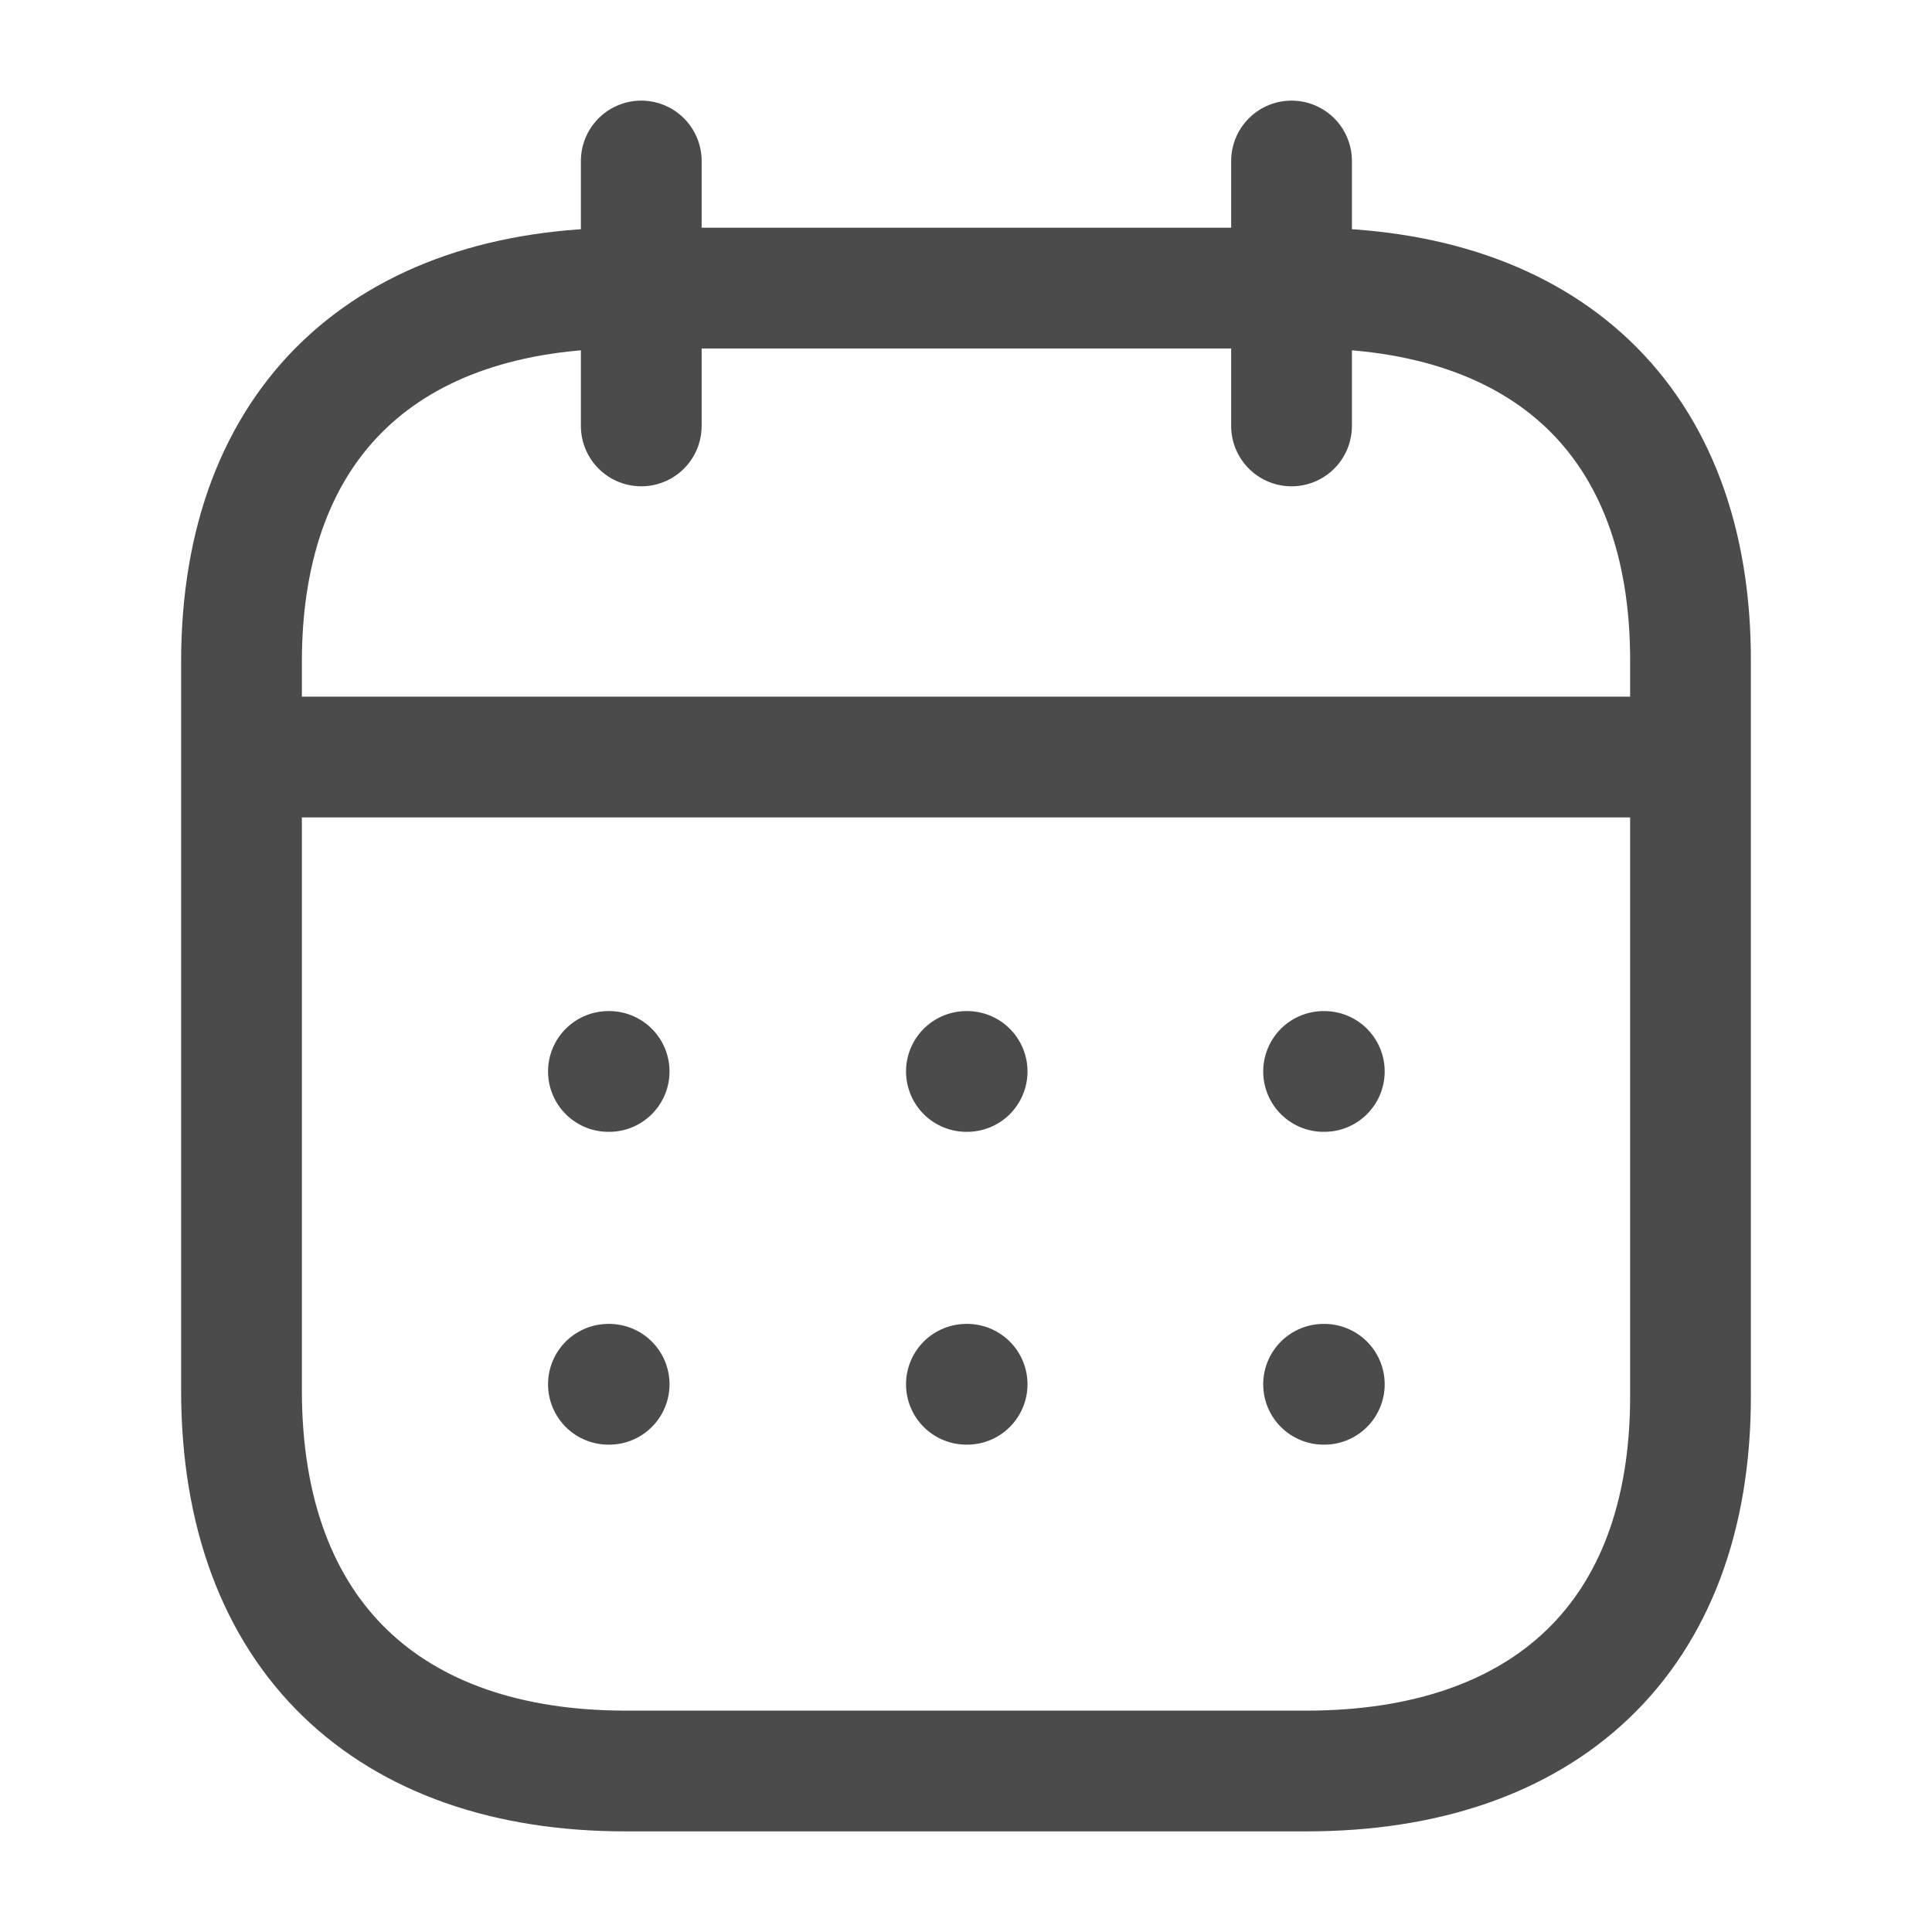 <svg width="24" height="24" viewBox="0 0 24 24" fill="none" xmlns="http://www.w3.org/2000/svg">
<path d="M3.093 9.404H20.917" stroke="#4B4B4B" stroke-width="1.5" stroke-linecap="round" stroke-linejoin="round"/>
<path d="M16.442 13.31H16.451" stroke="#4B4B4B" stroke-width="1.5" stroke-linecap="round" stroke-linejoin="round"/>
<path d="M12.005 13.31H12.014" stroke="#4B4B4B" stroke-width="1.5" stroke-linecap="round" stroke-linejoin="round"/>
<path d="M7.558 13.31H7.567" stroke="#4B4B4B" stroke-width="1.5" stroke-linecap="round" stroke-linejoin="round"/>
<path d="M16.442 17.196H16.451" stroke="#4B4B4B" stroke-width="1.5" stroke-linecap="round" stroke-linejoin="round"/>
<path d="M12.005 17.196H12.014" stroke="#4B4B4B" stroke-width="1.5" stroke-linecap="round" stroke-linejoin="round"/>
<path d="M7.558 17.196H7.567" stroke="#4B4B4B" stroke-width="1.5" stroke-linecap="round" stroke-linejoin="round"/>
<path d="M16.044 2V5.291" stroke="#4B4B4B" stroke-width="1.5" stroke-linecap="round" stroke-linejoin="round"/>
<path d="M7.966 2V5.291" stroke="#4B4B4B" stroke-width="1.5" stroke-linecap="round" stroke-linejoin="round"/>
<path fill-rule="evenodd" clip-rule="evenodd" d="M16.238 3.579H7.771C4.834 3.579 3 5.215 3 8.222V17.272C3 20.326 4.834 22 7.771 22H16.229C19.175 22 21 20.355 21 17.347V8.222C21.009 5.215 19.184 3.579 16.238 3.579Z" stroke="#4B4B4B" stroke-width="1.5" stroke-linecap="round" stroke-linejoin="round"/>
</svg>
